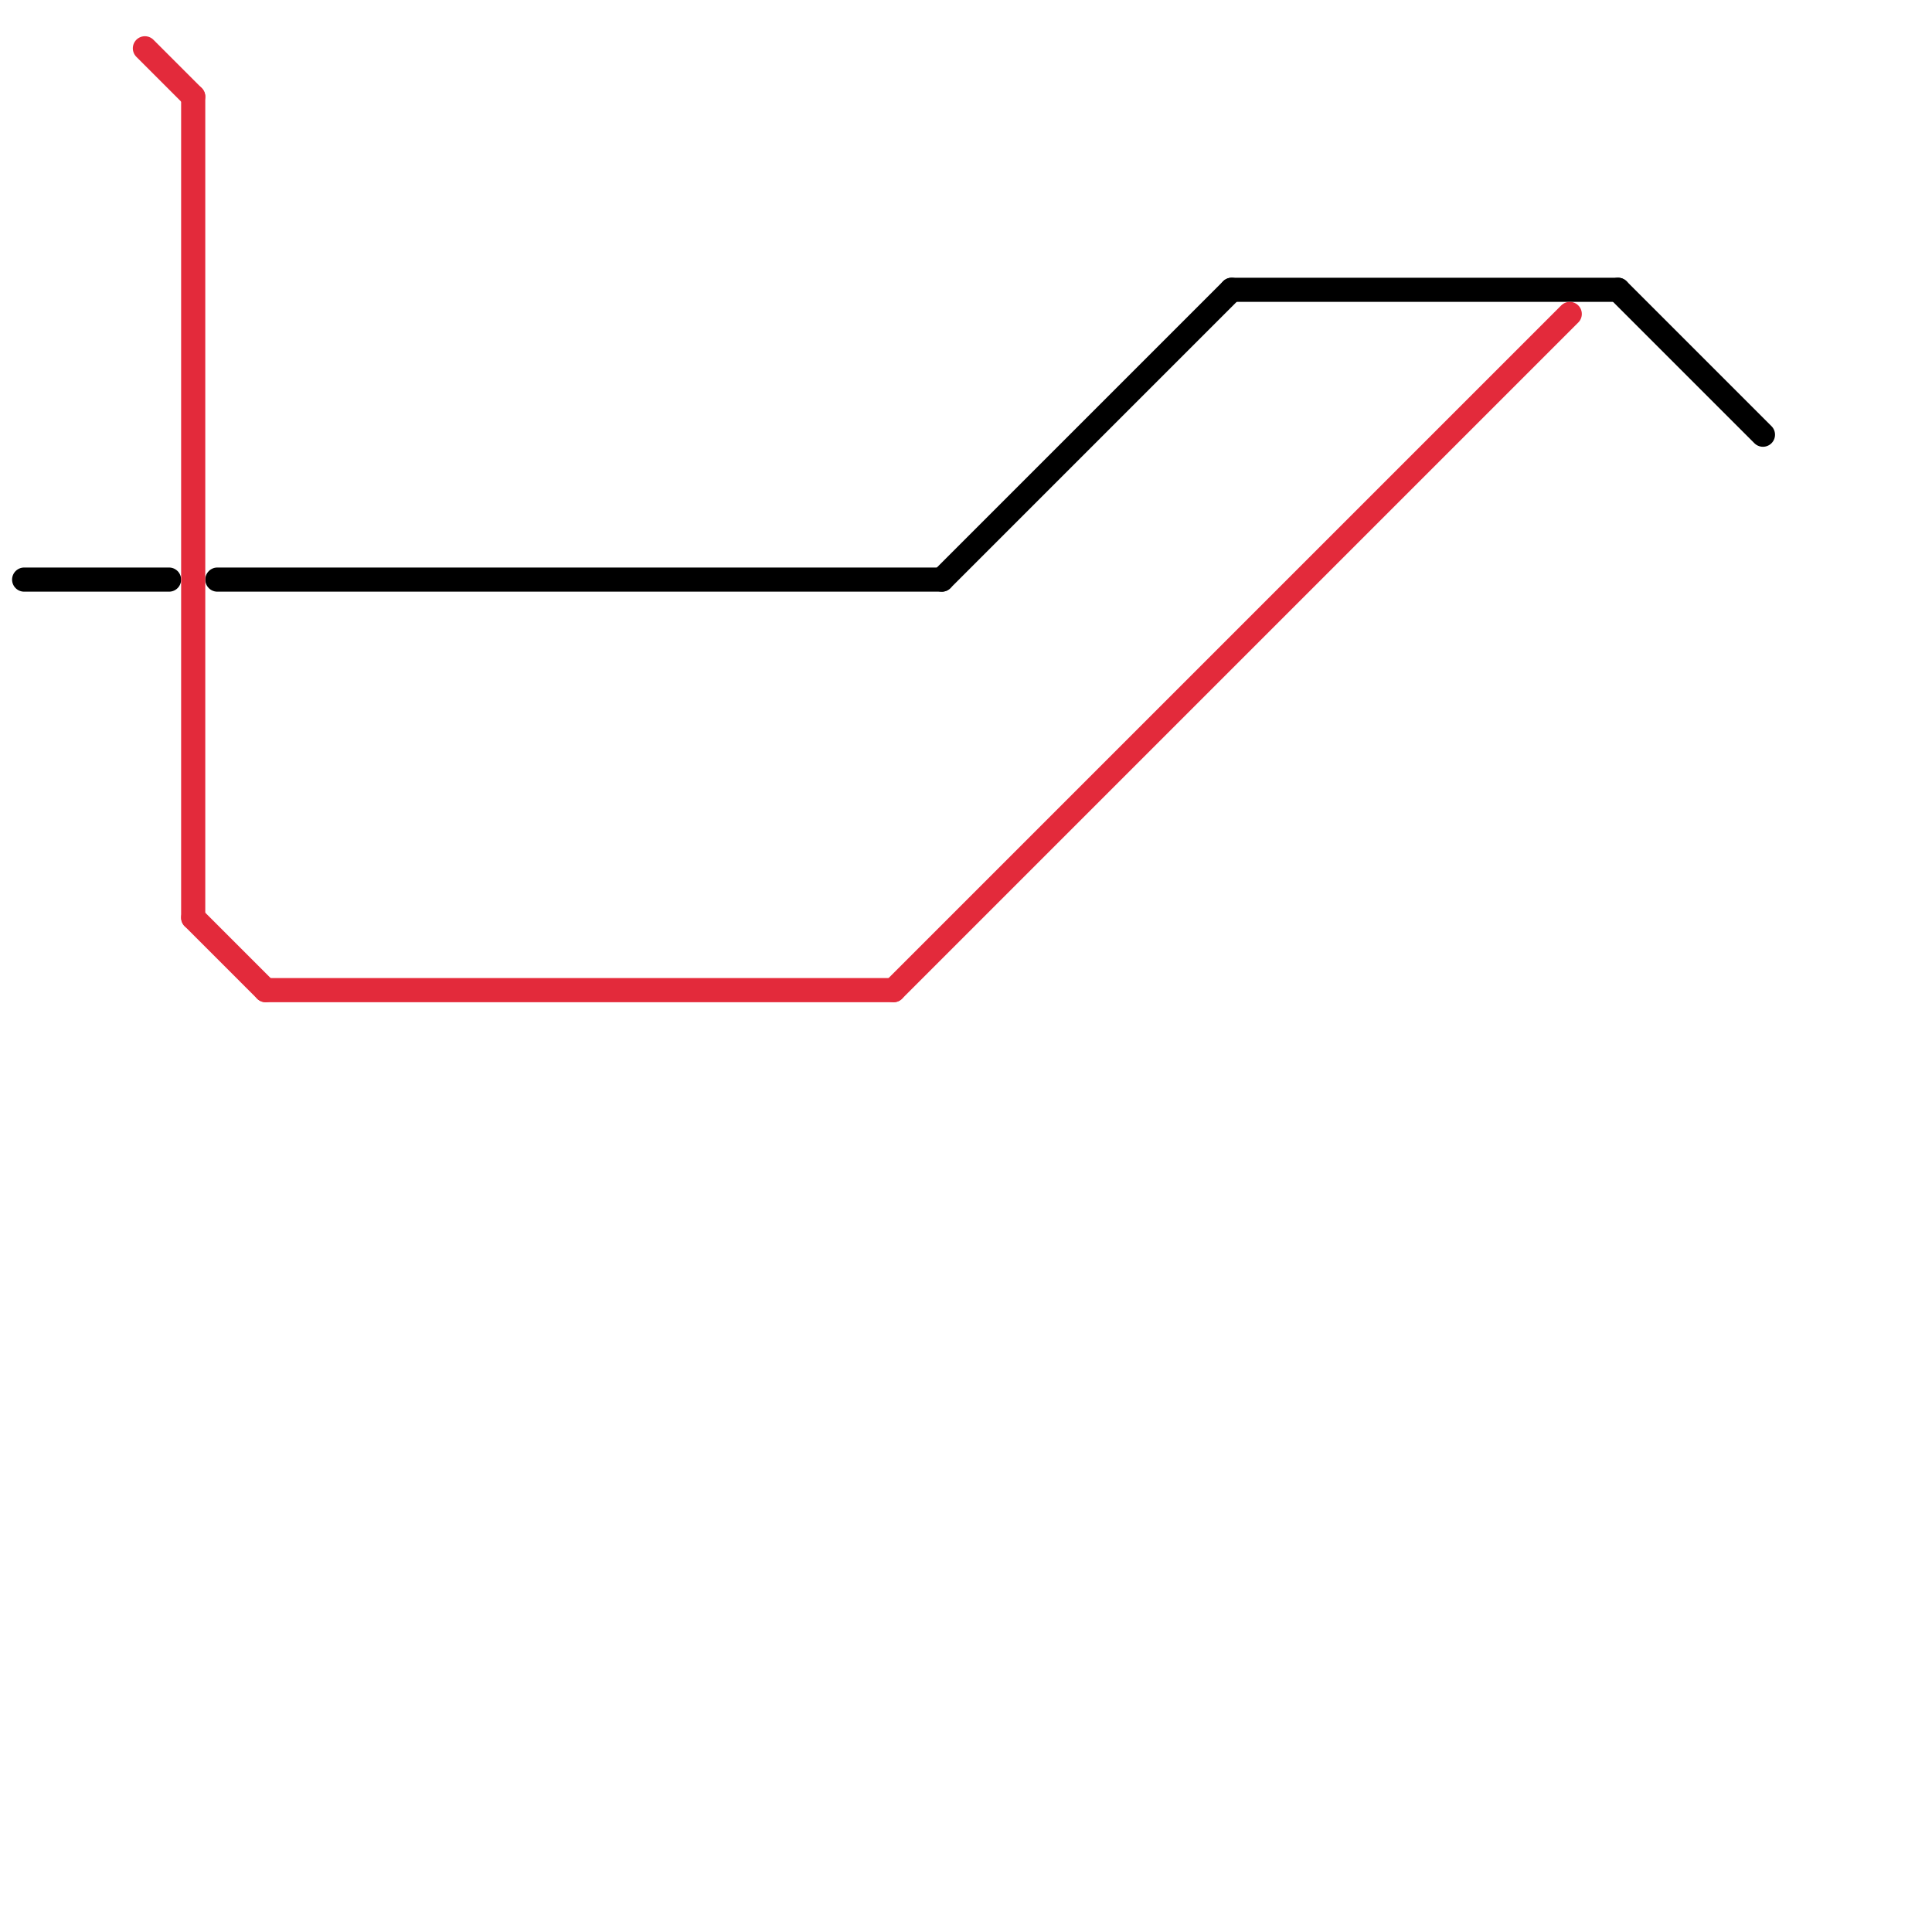 
<svg version="1.1" xmlns="http://www.w3.org/2000/svg" viewBox="0 0 80 80">
<style>text { font: 1px Helvetica; font-weight: 600; white-space: pre; dominant-baseline: central; } line { stroke-width: 1; fill: none; stroke-linecap: round; stroke-linejoin: round; } .c0 { stroke: #000000 } .c1 { stroke: #e32a3b }</style><defs><g id="wm-xf"><circle r="1.2" fill="#000"/><circle r="0.9" fill="#fff"/><circle r="0.6" fill="#000"/><circle r="0.3" fill="#fff"/></g><g id="wm"><circle r="0.6" fill="#000"/><circle r="0.3" fill="#fff"/></g></defs><line class="c0" x1="1" y1="24" x2="7" y2="24"/><line class="c0" x1="9" y1="24" x2="39" y2="24"/><line class="c0" x1="67" y1="12" x2="73" y2="18"/><line class="c0" x1="51" y1="12" x2="67" y2="12"/><line class="c0" x1="39" y1="24" x2="51" y2="12"/><line class="c1" x1="6" y1="2" x2="8" y2="4"/><line class="c1" x1="37" y1="41" x2="65" y2="13"/><line class="c1" x1="8" y1="38" x2="11" y2="41"/><line class="c1" x1="8" y1="4" x2="8" y2="38"/><line class="c1" x1="11" y1="41" x2="37" y2="41"/>
</svg>
